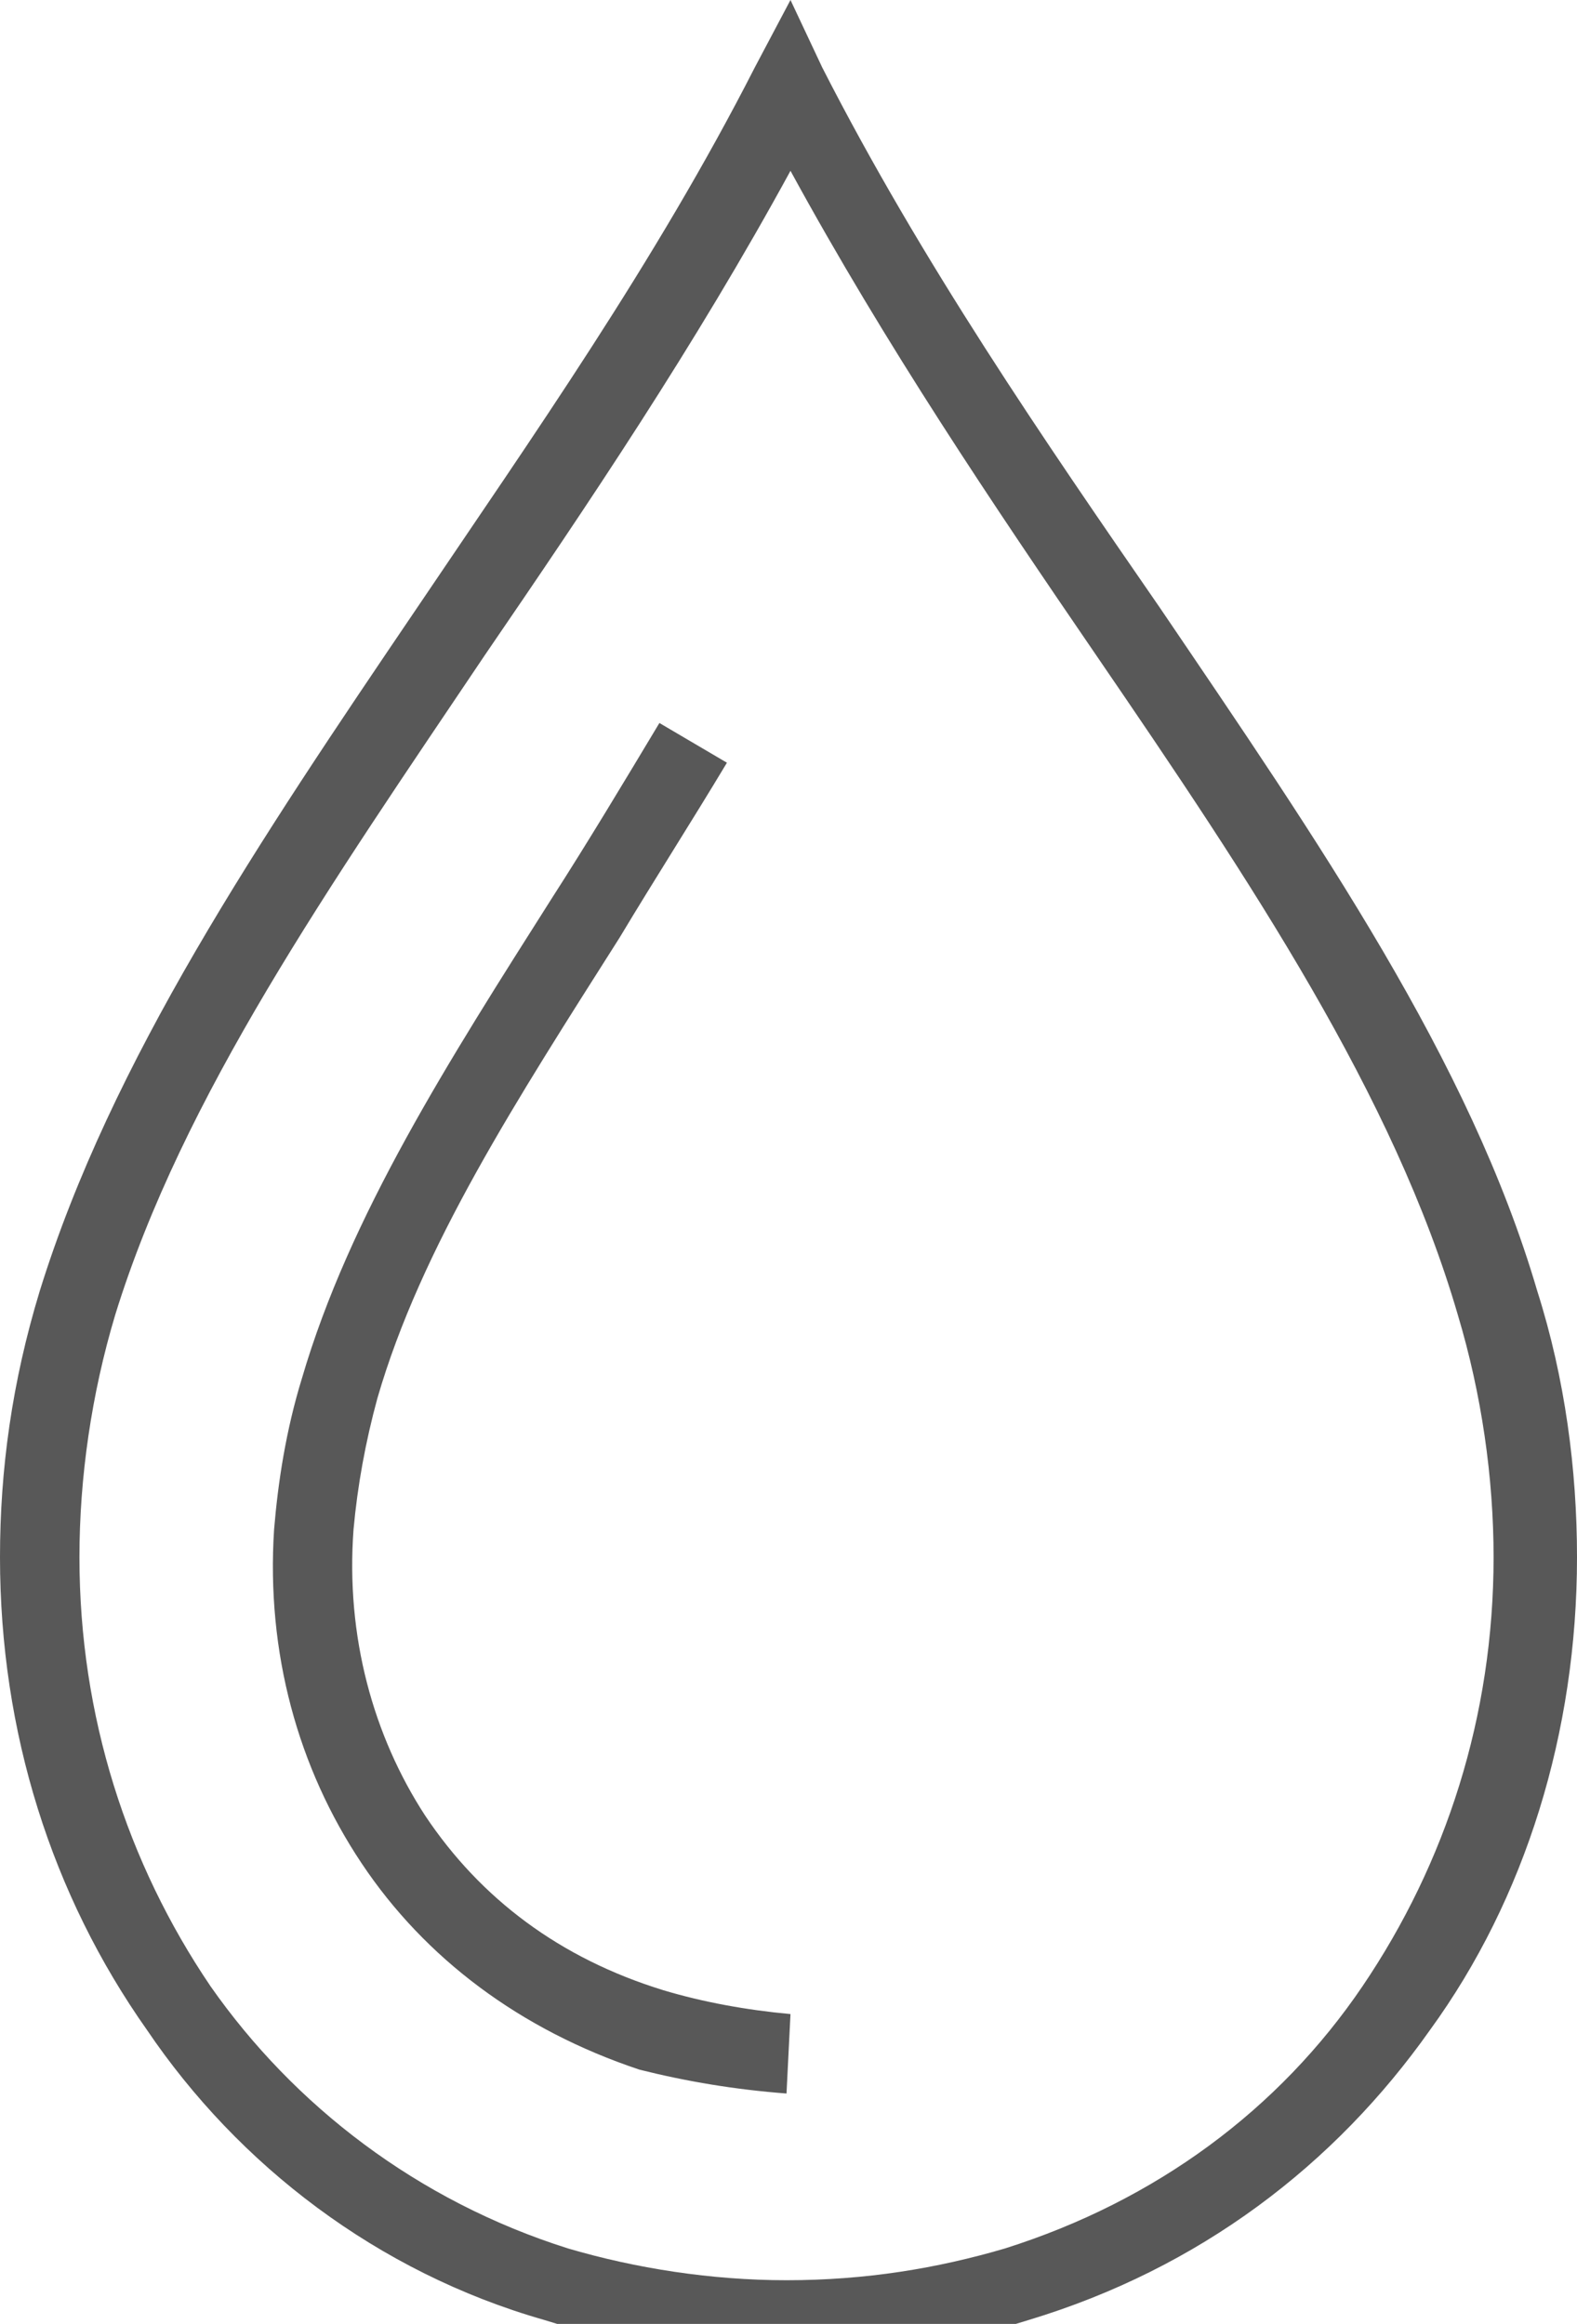 <?xml version="1.0" encoding="utf-8"?>
<!-- Generator: Adobe Illustrator 19.1.0, SVG Export Plug-In . SVG Version: 6.00 Build 0)  -->
<svg version="1.1" id="Capa_1" xmlns="http://www.w3.org/2000/svg" xmlns:xlink="http://www.w3.org/1999/xlink" x="0px" y="0px"
	 viewBox="0 0 39.7 58.5" style="enable-background:new 0 0 39.7 58.5;" xml:space="preserve">
<style type="text/css">
	.st0{fill-rule:evenodd;clip-rule:evenodd;fill:#585858;}
</style>
<path class="st0" d="M20.7,1.7c2.5,4.9,5.6,9.4,8.5,13.6c4,5.9,7.8,11.4,9.5,17.2c0.7,2.2,1,4.5,1,6.7c0,4.4-1.3,8.6-3.7,11.9
	c-2.4,3.4-5.8,6-10.1,7.3c-1.9,0.6-3.9,0.9-6.1,0.9c-2.2,0-4.2-0.3-6.1-0.9C9.5,57.2,6,54.5,3.7,51.1C1.3,47.7,0,43.6,0,39.2
	c0-2.2,0.3-4.4,1-6.7c1.8-5.8,5.5-11.3,9.5-17.2c2.9-4.3,6-8.7,8.5-13.6L19.9,0L20.7,1.7L20.7,1.7z M19.8,52.7l0.1-2
	c-1.1-0.1-2.2-0.3-3.2-0.6c-2.6-0.8-4.6-2.3-6-4.4c-1.3-2-2-4.5-1.8-7.2c0.1-1.1,0.3-2.2,0.6-3.3c1.1-3.8,3.5-7.5,6.1-11.6
	c0.9-1.5,1.8-2.9,2.7-4.4l-1.7-1c-0.9,1.5-1.8,3-2.7,4.4c-2.6,4.1-5.1,8-6.3,12.1c-0.4,1.3-0.6,2.6-0.7,3.8c-0.2,3.1,0.6,6,2.2,8.4
	c1.6,2.4,4,4.2,7,5.2C17.3,52.4,18.5,52.6,19.8,52.7L19.8,52.7z M27.6,16.5c-2.6-3.8-5.3-7.8-7.7-12.2c-2.4,4.4-5.1,8.4-7.7,12.2
	c-3.9,5.8-7.6,11.1-9.3,16.6c-0.6,2-0.9,4.1-0.9,6.1c0,4,1.2,7.7,3.3,10.8c2.1,3,5.2,5.4,9,6.6c1.7,0.5,3.6,0.8,5.5,0.8
	c2,0,3.8-0.3,5.5-0.8c3.8-1.2,6.9-3.5,9-6.6c2.1-3.1,3.3-6.8,3.3-10.8c0-2-0.3-4.1-0.9-6.1C35.1,27.6,31.5,22.2,27.6,16.5z"/>
</svg>
